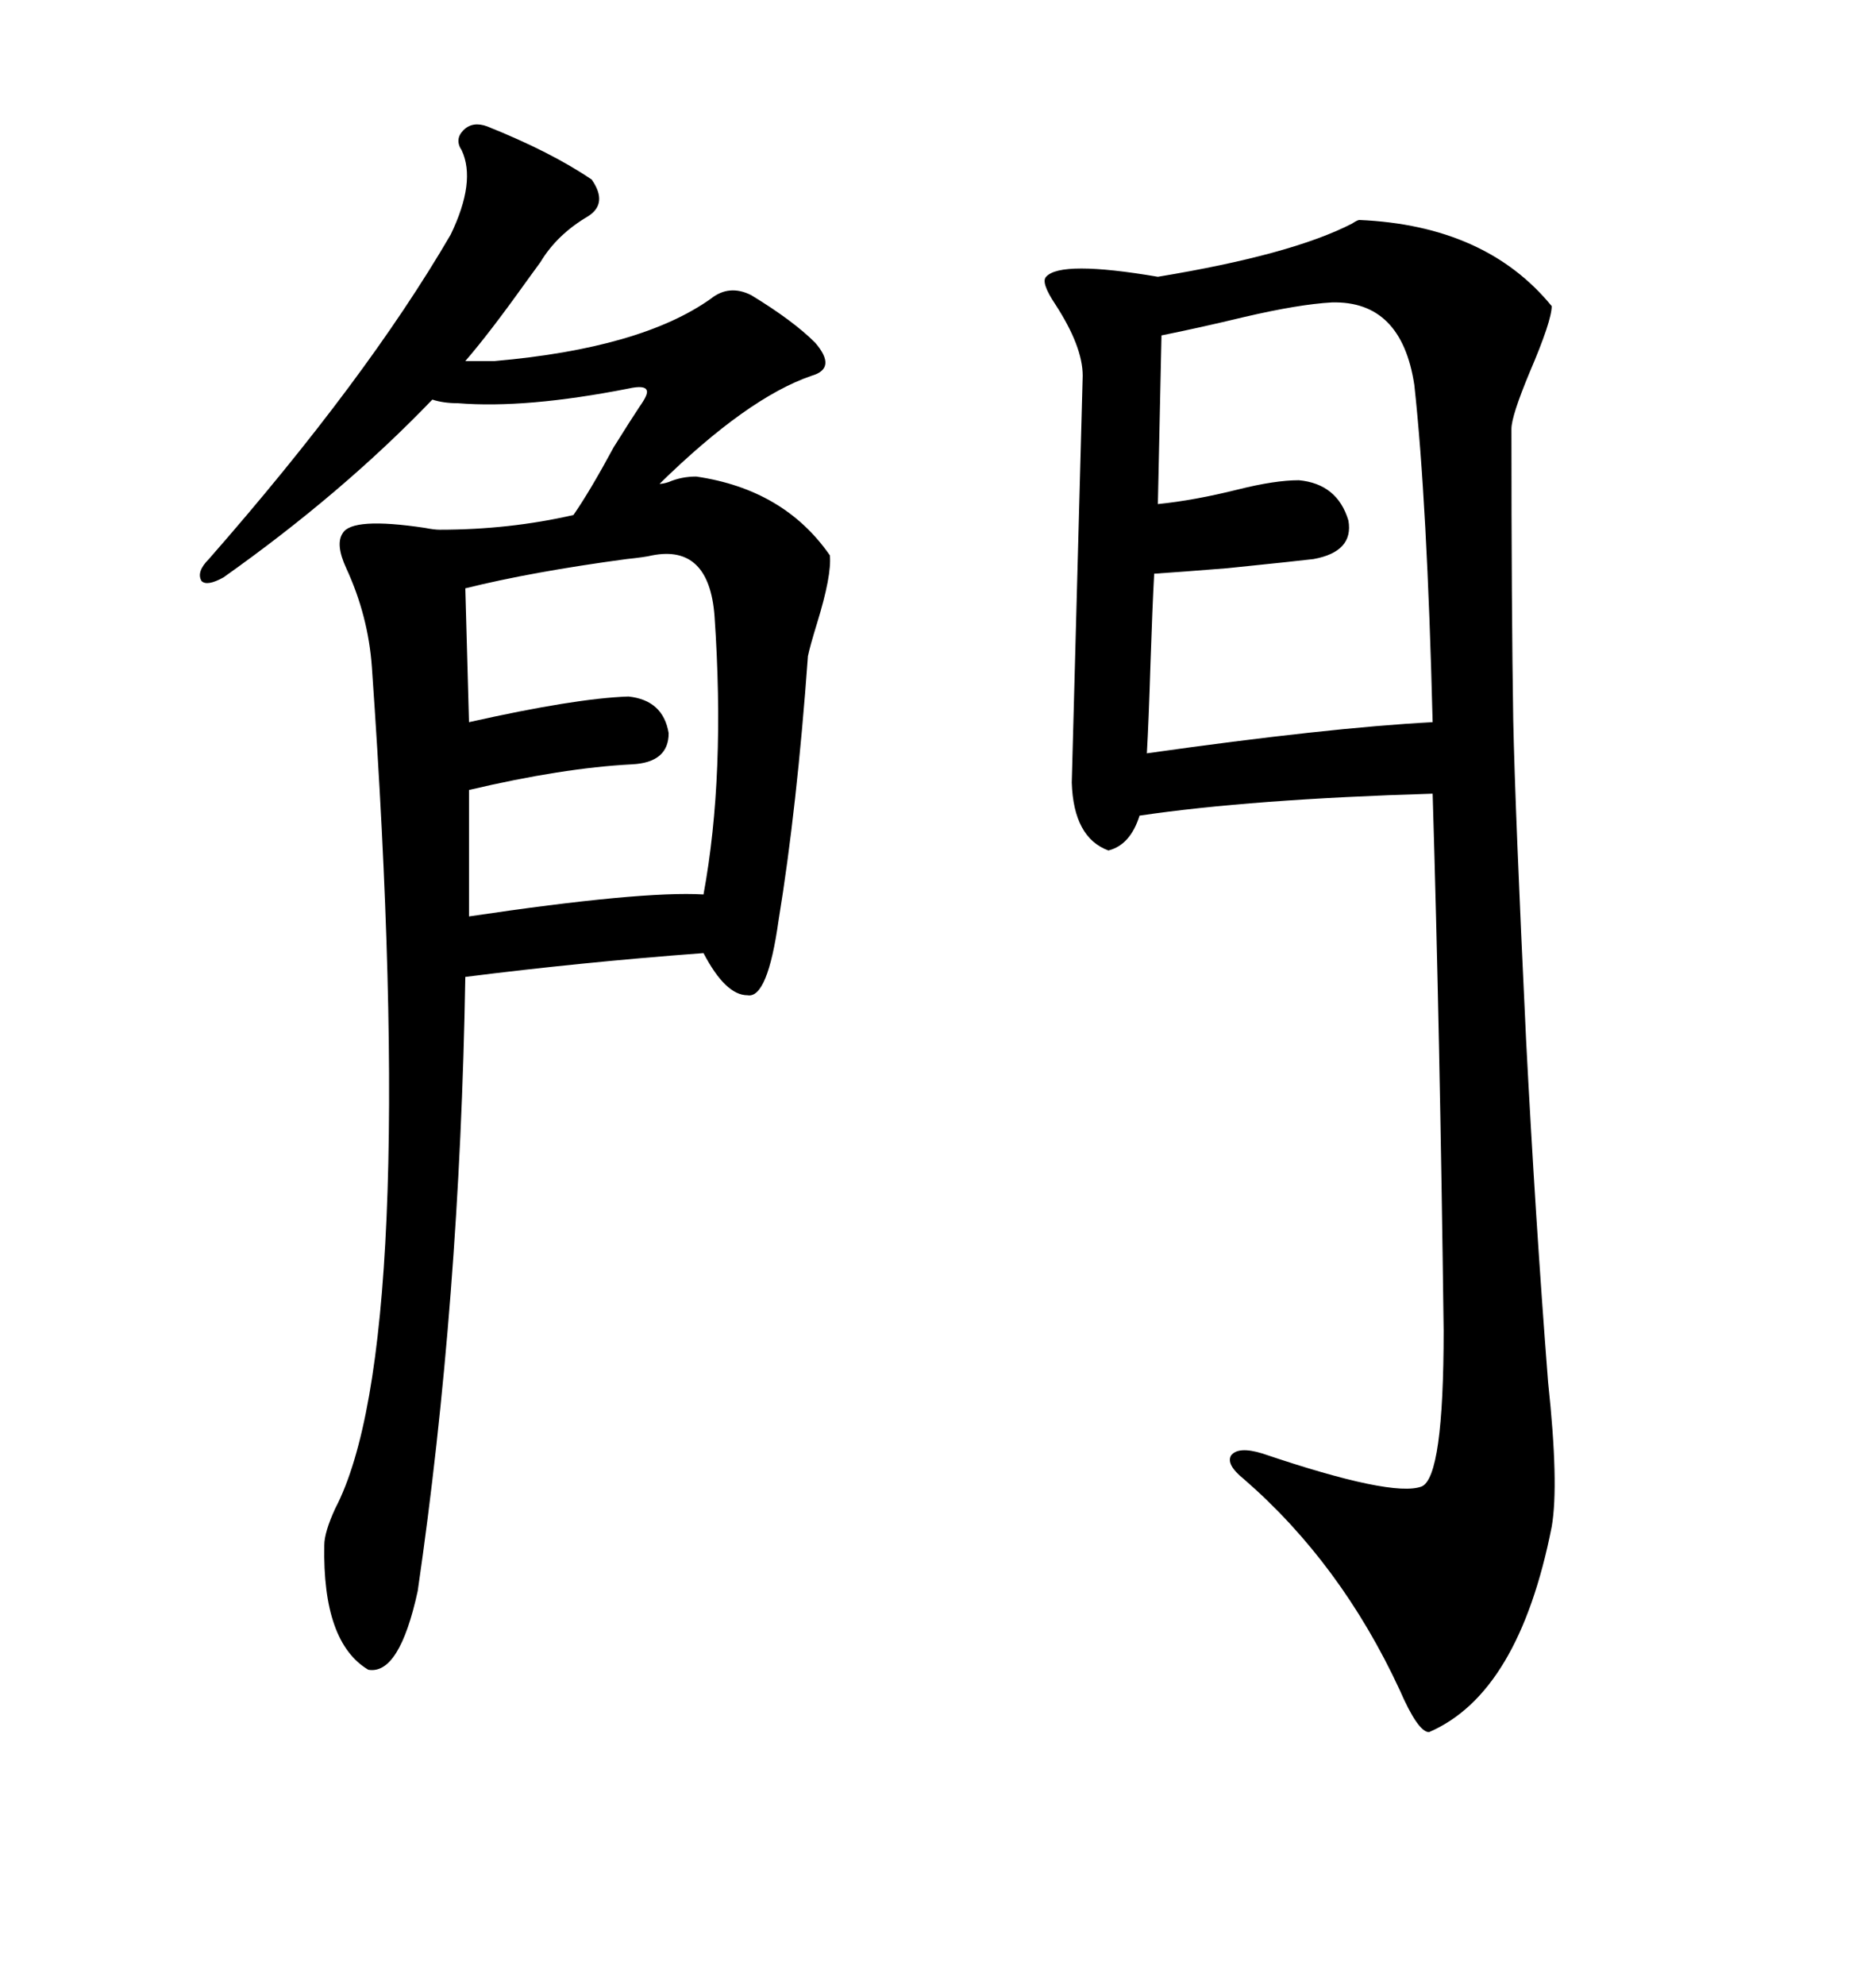 <svg xmlns="http://www.w3.org/2000/svg" xmlns:xlink="http://www.w3.org/1999/xlink" width="300" height="317.285"><path d="M217.38 35.16L217.38 35.16Q237.60 36.04 248.14 48.93L248.14 48.93Q248.14 51.27 244.63 59.47L244.63 59.47Q241.70 66.50 241.70 68.55L241.70 68.55Q241.70 97.27 241.99 115.14L241.99 115.14Q242.29 129.49 244.04 166.11L244.04 166.11Q245.51 194.53 247.56 220.90L247.56 220.90Q249.32 237.30 248.14 244.04L248.14 244.04Q242.87 270.70 228.52 276.86L228.52 276.86Q226.76 276.86 223.83 270.12L223.83 270.12Q214.45 249.90 198.93 236.43L198.93 236.43Q196.00 234.08 196.88 232.62L196.88 232.62Q198.05 231.15 201.86 232.32L201.86 232.32Q222.66 239.36 227.34 237.60L227.34 237.60Q230.86 236.13 230.86 212.70L230.86 212.70Q230.27 165.53 229.10 126.86L229.10 126.86Q200.10 127.73 182.23 130.37L182.23 130.37Q180.76 135.06 177.25 135.94L177.25 135.94Q171.68 133.89 171.39 125.10L171.39 125.10L173.14 60.06Q173.14 55.37 168.75 48.63L168.75 48.63Q166.41 45.12 167.29 44.24L167.29 44.24Q169.63 41.60 185.16 44.24L185.16 44.24Q206.54 40.72 216.21 35.74L216.21 35.74Q217.09 35.16 217.38 35.16ZM74.41 57.71L79.10 57.71Q102.54 55.66 113.67 47.75L113.67 47.75Q116.60 45.41 120.12 47.17L120.12 47.17Q126.86 51.27 130.37 54.79L130.37 54.79Q133.89 58.89 129.79 60.06L129.79 60.06Q119.53 63.57 105.47 77.34L105.47 77.34Q106.05 77.34 106.93 77.05L106.93 77.05Q108.98 76.17 111.33 76.17L111.33 76.17Q125.39 78.22 132.71 88.77L132.71 88.77Q133.01 91.99 130.66 99.61L130.66 99.61Q129.49 103.42 129.20 104.88L129.20 104.88Q127.44 129.20 124.51 147.07L124.51 147.07Q122.75 159.67 119.53 159.08L119.53 159.08Q116.02 159.08 112.50 152.34L112.50 152.34Q92.87 153.81 74.41 156.15L74.41 156.15Q73.54 208.01 66.80 254.30L66.80 254.30Q63.87 267.77 58.89 266.89L58.89 266.89Q51.56 262.50 51.86 246.97L51.86 246.97Q51.86 244.92 53.61 241.11L53.61 241.11Q67.09 215.33 59.47 106.64L59.47 106.64Q58.89 98.44 55.37 90.82L55.37 90.82Q53.61 87.01 54.79 85.25L54.79 85.25Q56.25 82.62 67.97 84.38L67.97 84.38Q69.43 84.67 70.31 84.67L70.31 84.67Q81.45 84.67 91.70 82.32L91.70 82.32Q94.34 78.52 98.14 71.48L98.14 71.48Q101.07 66.80 102.25 65.04L102.25 65.04Q103.71 62.99 103.42 62.40L103.42 62.40Q103.13 61.52 100.49 62.11L100.49 62.11Q84.08 65.33 73.24 64.45L73.24 64.45Q70.90 64.45 69.14 63.87L69.14 63.87Q54.79 78.81 35.74 92.29L35.74 92.29Q33.11 93.75 32.23 92.87L32.23 92.87Q31.35 91.41 33.40 89.36L33.40 89.36Q58.59 60.64 72.07 37.50L72.07 37.50Q76.17 29.00 73.83 24.02L73.83 24.02Q72.66 22.27 74.12 20.80L74.12 20.80Q75.59 19.34 77.93 20.21L77.93 20.21Q88.18 24.32 94.63 28.71L94.63 28.71Q97.27 32.52 94.04 34.57L94.04 34.57Q89.06 37.50 86.43 41.89L86.43 41.89Q85.55 43.07 84.08 45.12L84.08 45.12Q78.22 53.32 74.41 57.71L74.41 57.71ZM183.40 120.41L183.40 120.41Q212.40 116.31 229.10 115.43L229.10 115.43Q228.22 80.27 226.17 61.52L226.17 61.52Q224.12 48.05 212.99 48.34L212.99 48.34Q207.71 48.63 198.93 50.68L198.93 50.68Q191.60 52.44 185.74 53.61L185.74 53.61L185.16 80.57Q191.02 79.98 198.05 78.22L198.05 78.22Q203.91 76.76 207.71 76.76L207.71 76.76Q213.87 77.34 215.63 83.20L215.63 83.20Q216.50 88.18 210.06 89.36L210.06 89.36Q207.71 89.65 196.29 90.82L196.29 90.82Q188.96 91.41 184.57 91.70L184.57 91.70Q184.28 96.97 183.98 106.05L183.98 106.05Q183.69 115.43 183.40 120.41ZM75 126.27L75 126.27L75 146.48Q102.54 142.38 112.50 142.97L112.50 142.97Q116.02 123.93 114.26 98.44L114.26 98.44Q113.38 87.01 104.30 88.77L104.30 88.77Q103.13 89.06 100.20 89.36L100.20 89.36Q84.96 91.41 74.41 94.04L74.41 94.04L75 115.43Q91.99 111.62 100.49 111.33L100.49 111.33Q106.05 111.91 106.93 117.19L106.93 117.19Q106.93 121.88 101.07 122.17L101.07 122.17Q89.94 122.75 75 126.27Z"/></svg>